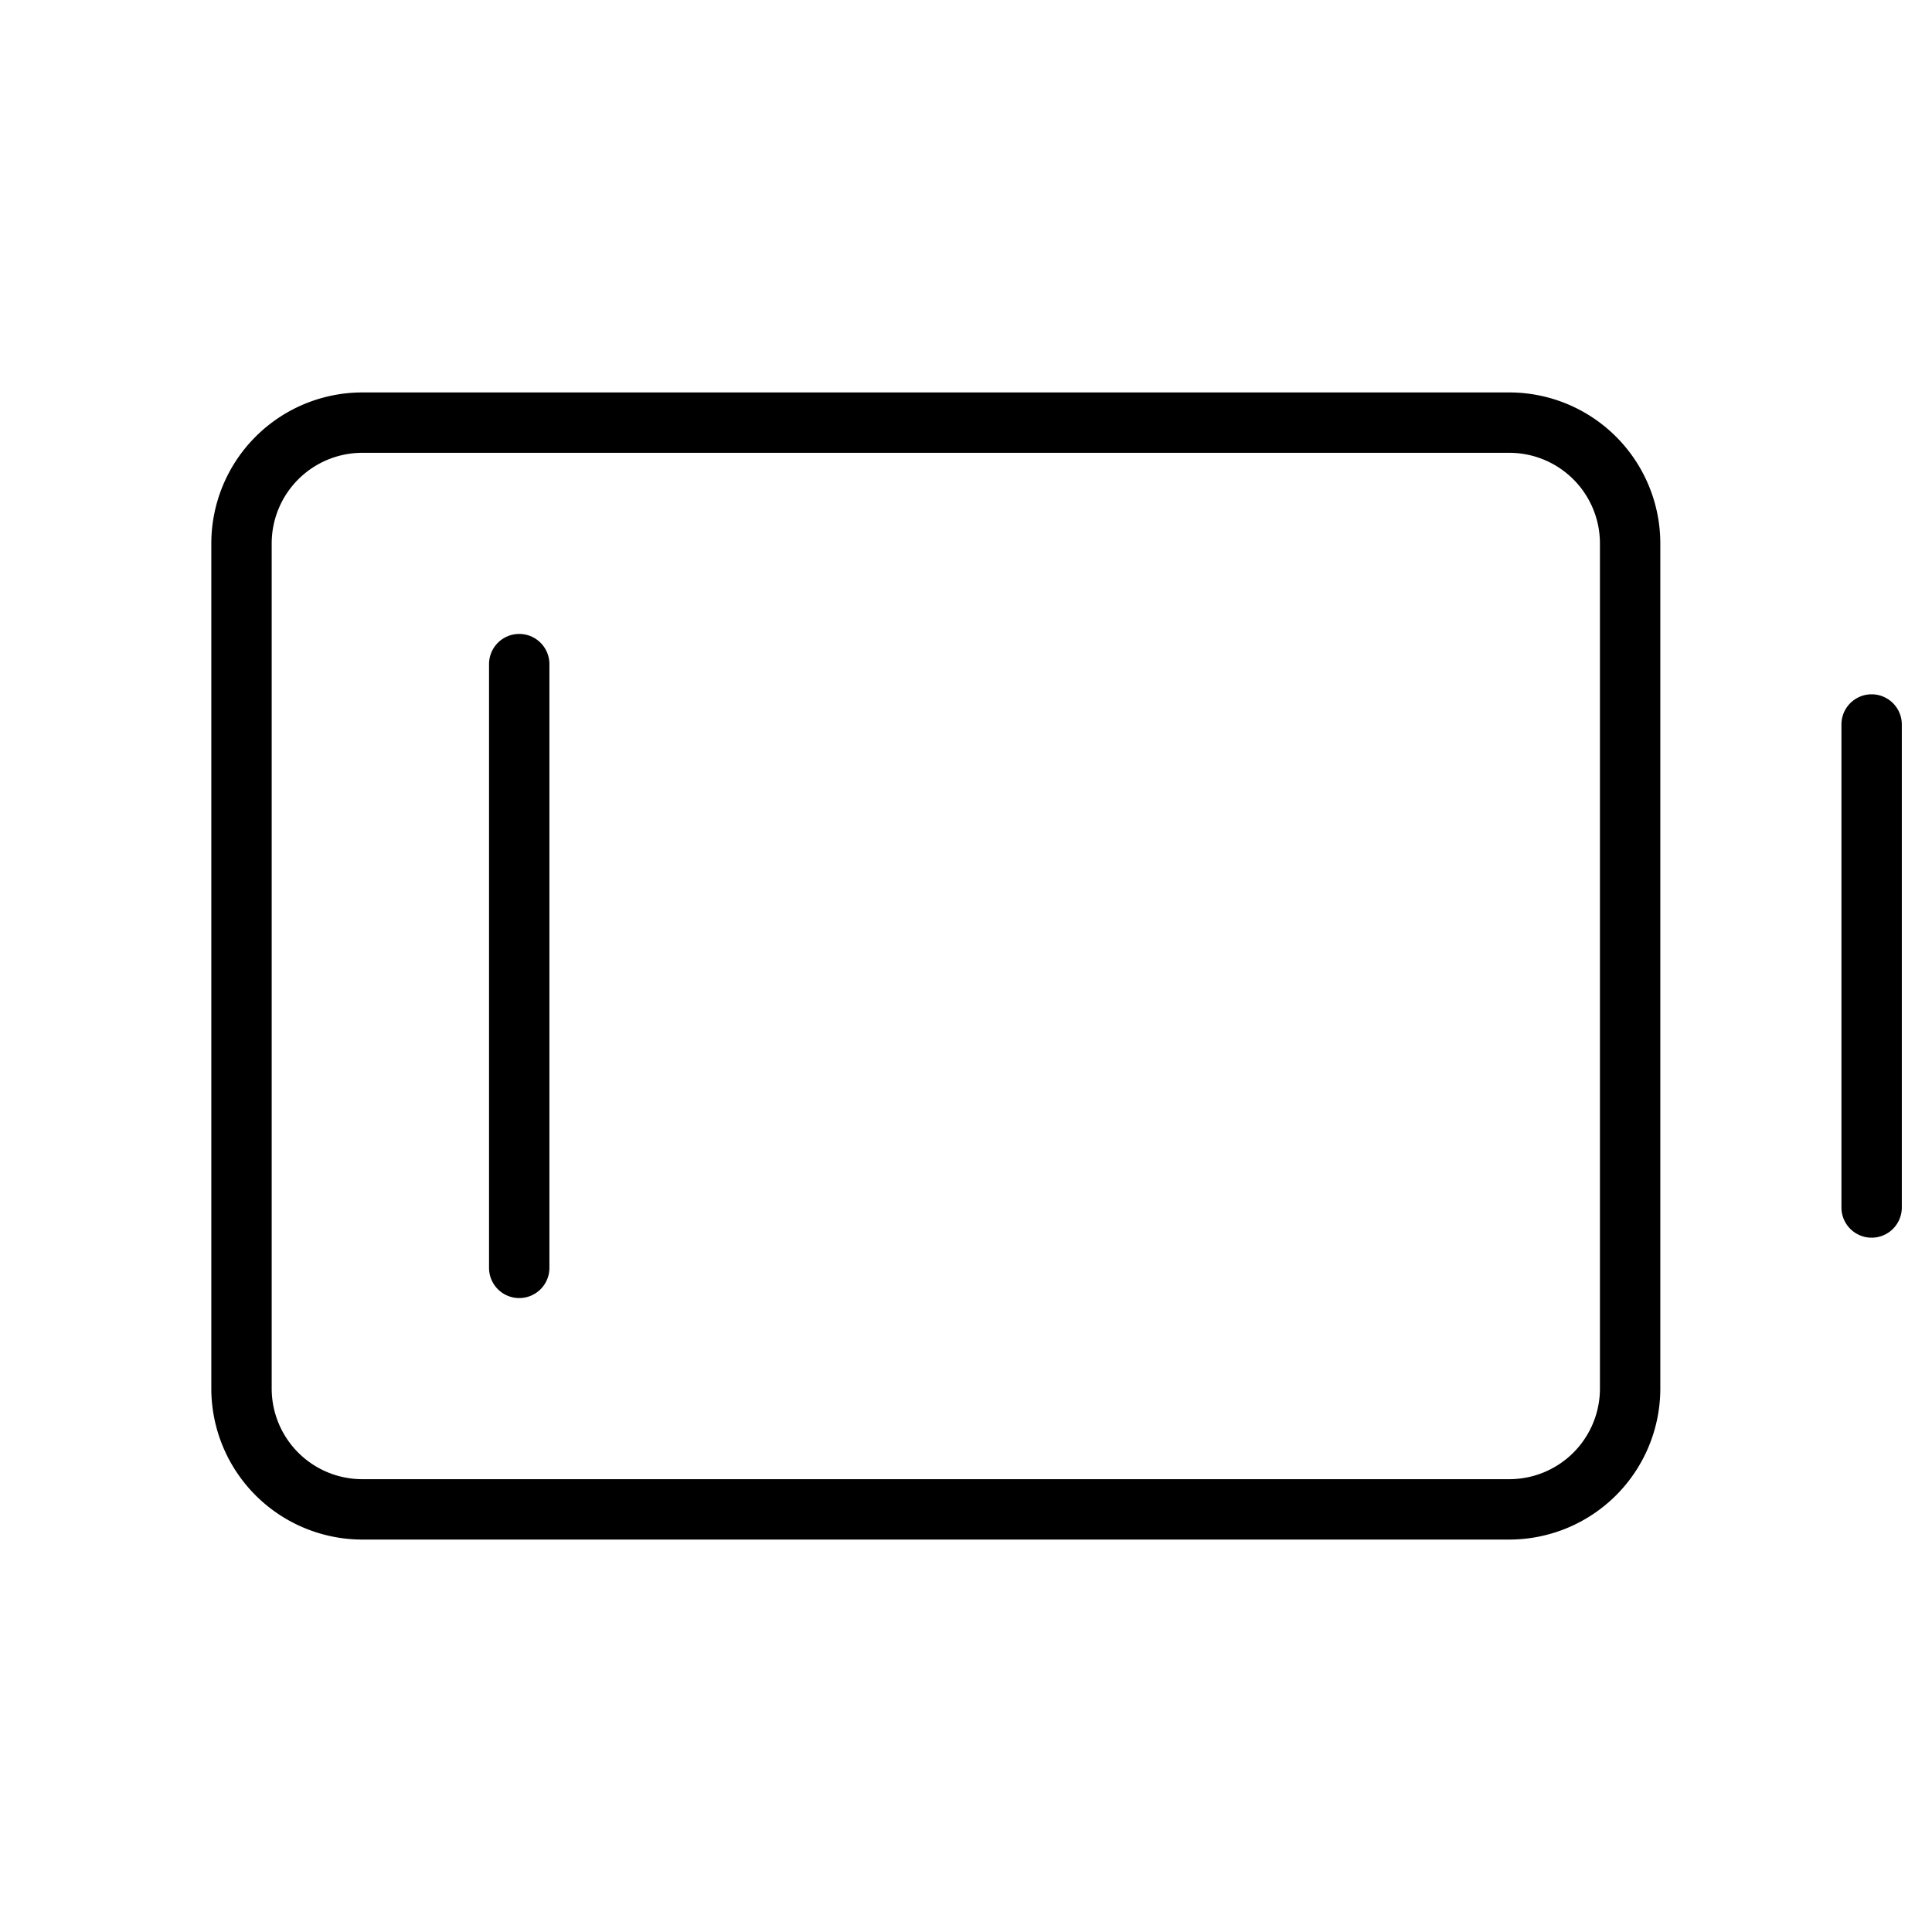 <?xml version="1.0" encoding="utf-8"?><!-- Uploaded to: SVG Repo, www.svgrepo.com, Generator: SVG Repo Mixer Tools -->
<svg fill="#000000" width="800px" height="800px" viewBox="0 0 256 256" id="Flat" xmlns="http://www.w3.org/2000/svg">
  <path d="M252,96v64a4,4,0,0,1-8,0V96a4,4,0,0,1,8,0ZM220,72V184a20.023,20.023,0,0,1-20,20H48a20.023,20.023,0,0,1-20-20V72A20.023,20.023,0,0,1,48,52H200A20.023,20.023,0,0,1,220,72Zm-8,0a12.013,12.013,0,0,0-12-12H48A12.013,12.013,0,0,0,36,72V184a12.013,12.013,0,0,0,12,12H200a12.013,12.013,0,0,0,12-12ZM68.8,84a4,4,0,0,0-4,4v80a4,4,0,0,0,8,0v-80A4,4,0,0,0,68.8,84Z"/>
</svg>